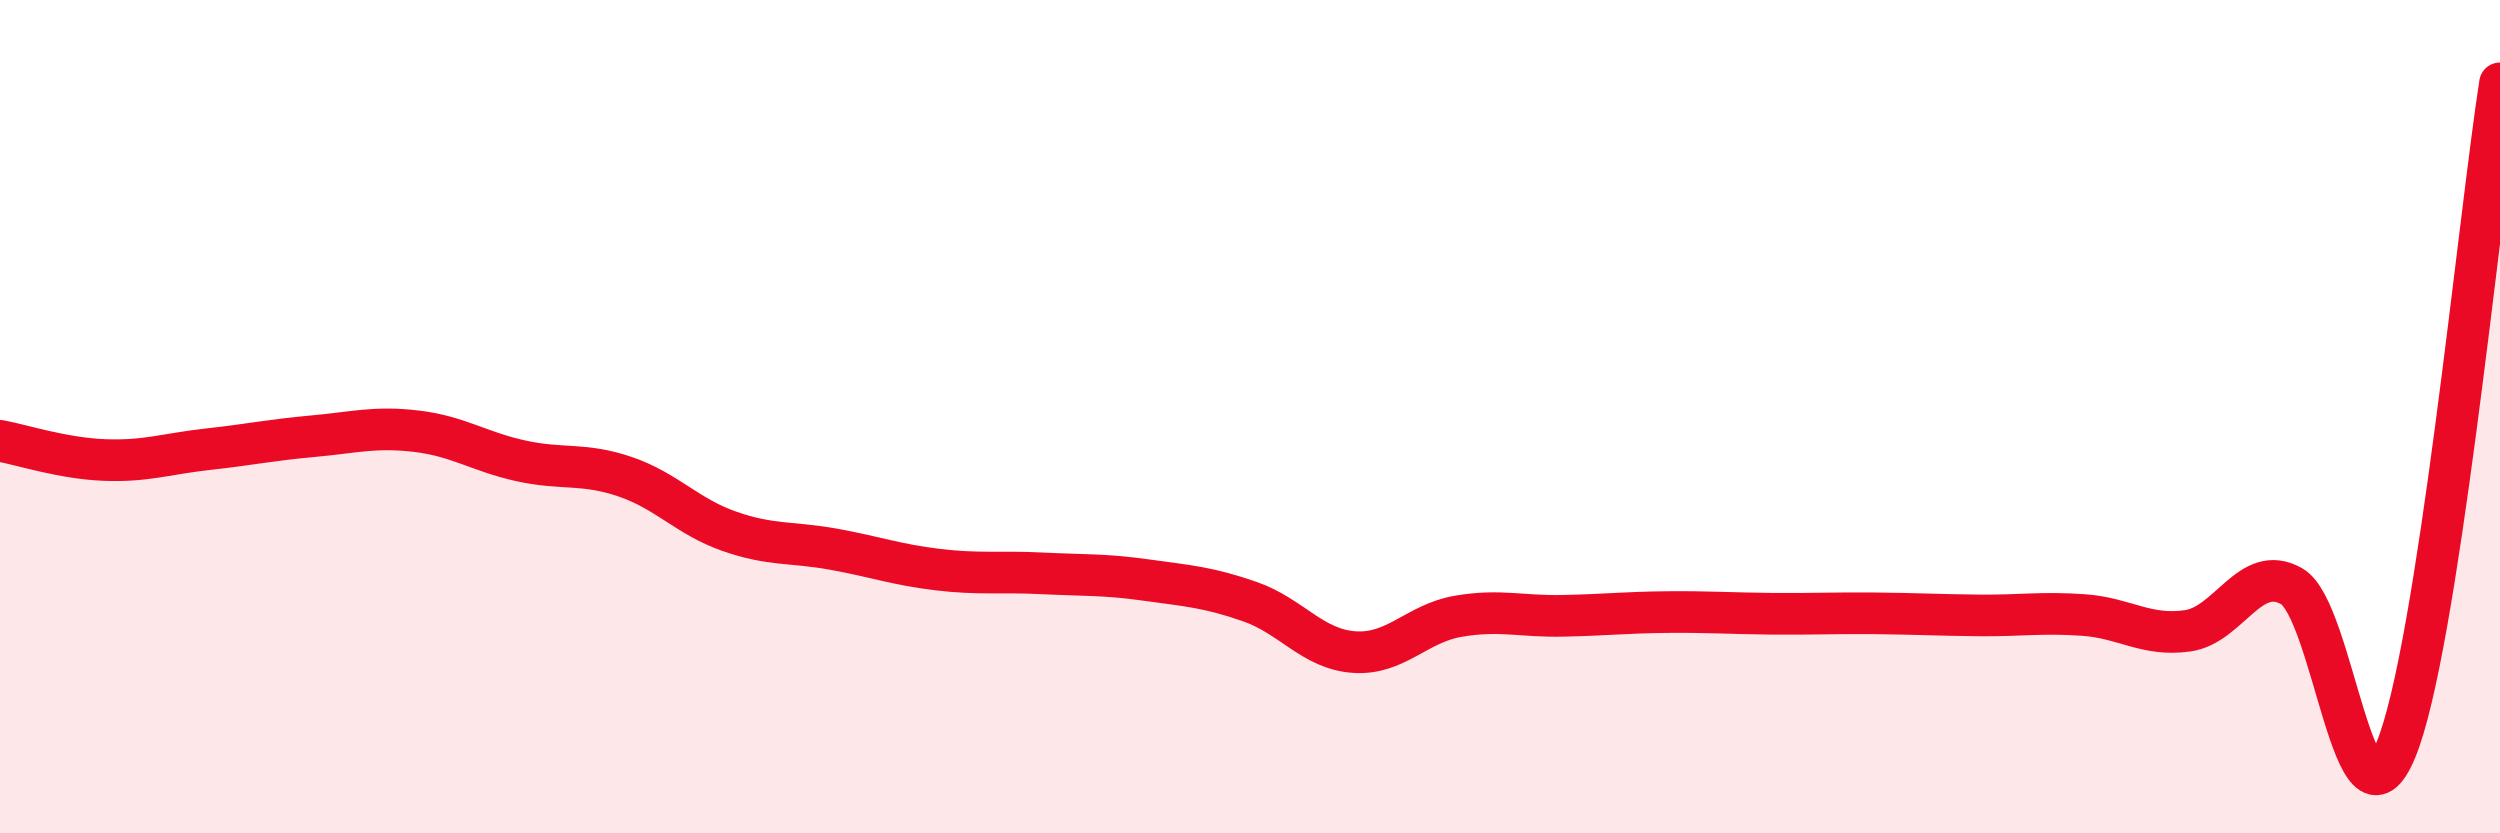 
    <svg width="60" height="20" viewBox="0 0 60 20" xmlns="http://www.w3.org/2000/svg">
      <path
        d="M 0,10.58 C 0.5,10.67 1.5,11 2.5,11.04 C 3.5,11.08 4,10.89 5,10.78 C 6,10.67 6.5,10.56 7.5,10.47 C 8.5,10.38 9,10.23 10,10.35 C 11,10.47 11.5,10.84 12.5,11.06 C 13.5,11.28 14,11.1 15,11.44 C 16,11.78 16.5,12.4 17.5,12.75 C 18.5,13.1 19,13 20,13.18 C 21,13.36 21.5,13.55 22.5,13.67 C 23.5,13.79 24,13.71 25,13.76 C 26,13.81 26.5,13.78 27.5,13.92 C 28.5,14.06 29,14.09 30,14.44 C 31,14.79 31.5,15.58 32.5,15.65 C 33.5,15.72 34,14.96 35,14.79 C 36,14.62 36.5,14.8 37.5,14.78 C 38.5,14.76 39,14.7 40,14.69 C 41,14.68 41.5,14.72 42.5,14.73 C 43.5,14.74 44,14.71 45,14.72 C 46,14.73 46.5,14.76 47.5,14.77 C 48.5,14.78 49,14.69 50,14.76 C 51,14.83 51.5,15.28 52.5,15.14 C 53.5,15 54,13.5 55,14.07 C 56,14.64 56.5,20.41 57.5,18 C 58.5,15.59 59.5,5.2 60,2L60 20L0 20Z"
        fill="#EB0A25"
        opacity="0.1"
        stroke-linecap="round"
        stroke-linejoin="round"
      />
      <path
        d="M 0,10.58 C 0.5,10.67 1.5,11 2.5,11.04 C 3.5,11.08 4,10.89 5,10.78 C 6,10.67 6.5,10.56 7.5,10.47 C 8.5,10.38 9,10.23 10,10.35 C 11,10.47 11.5,10.84 12.5,11.06 C 13.5,11.28 14,11.1 15,11.44 C 16,11.78 16.5,12.4 17.5,12.75 C 18.5,13.1 19,13 20,13.18 C 21,13.36 21.5,13.55 22.5,13.67 C 23.5,13.79 24,13.71 25,13.76 C 26,13.81 26.5,13.78 27.5,13.92 C 28.5,14.06 29,14.09 30,14.44 C 31,14.79 31.5,15.58 32.5,15.65 C 33.5,15.72 34,14.96 35,14.79 C 36,14.62 36.5,14.8 37.5,14.78 C 38.5,14.76 39,14.7 40,14.69 C 41,14.68 41.5,14.72 42.5,14.73 C 43.5,14.74 44,14.71 45,14.72 C 46,14.73 46.5,14.76 47.5,14.77 C 48.5,14.78 49,14.69 50,14.76 C 51,14.83 51.5,15.28 52.5,15.14 C 53.5,15 54,13.5 55,14.07 C 56,14.64 56.5,20.41 57.5,18 C 58.5,15.59 59.5,5.2 60,2"
        stroke="#EB0A25"
        stroke-width="1"
        fill="none"
        stroke-linecap="round"
        stroke-linejoin="round"
      />
    </svg>
  